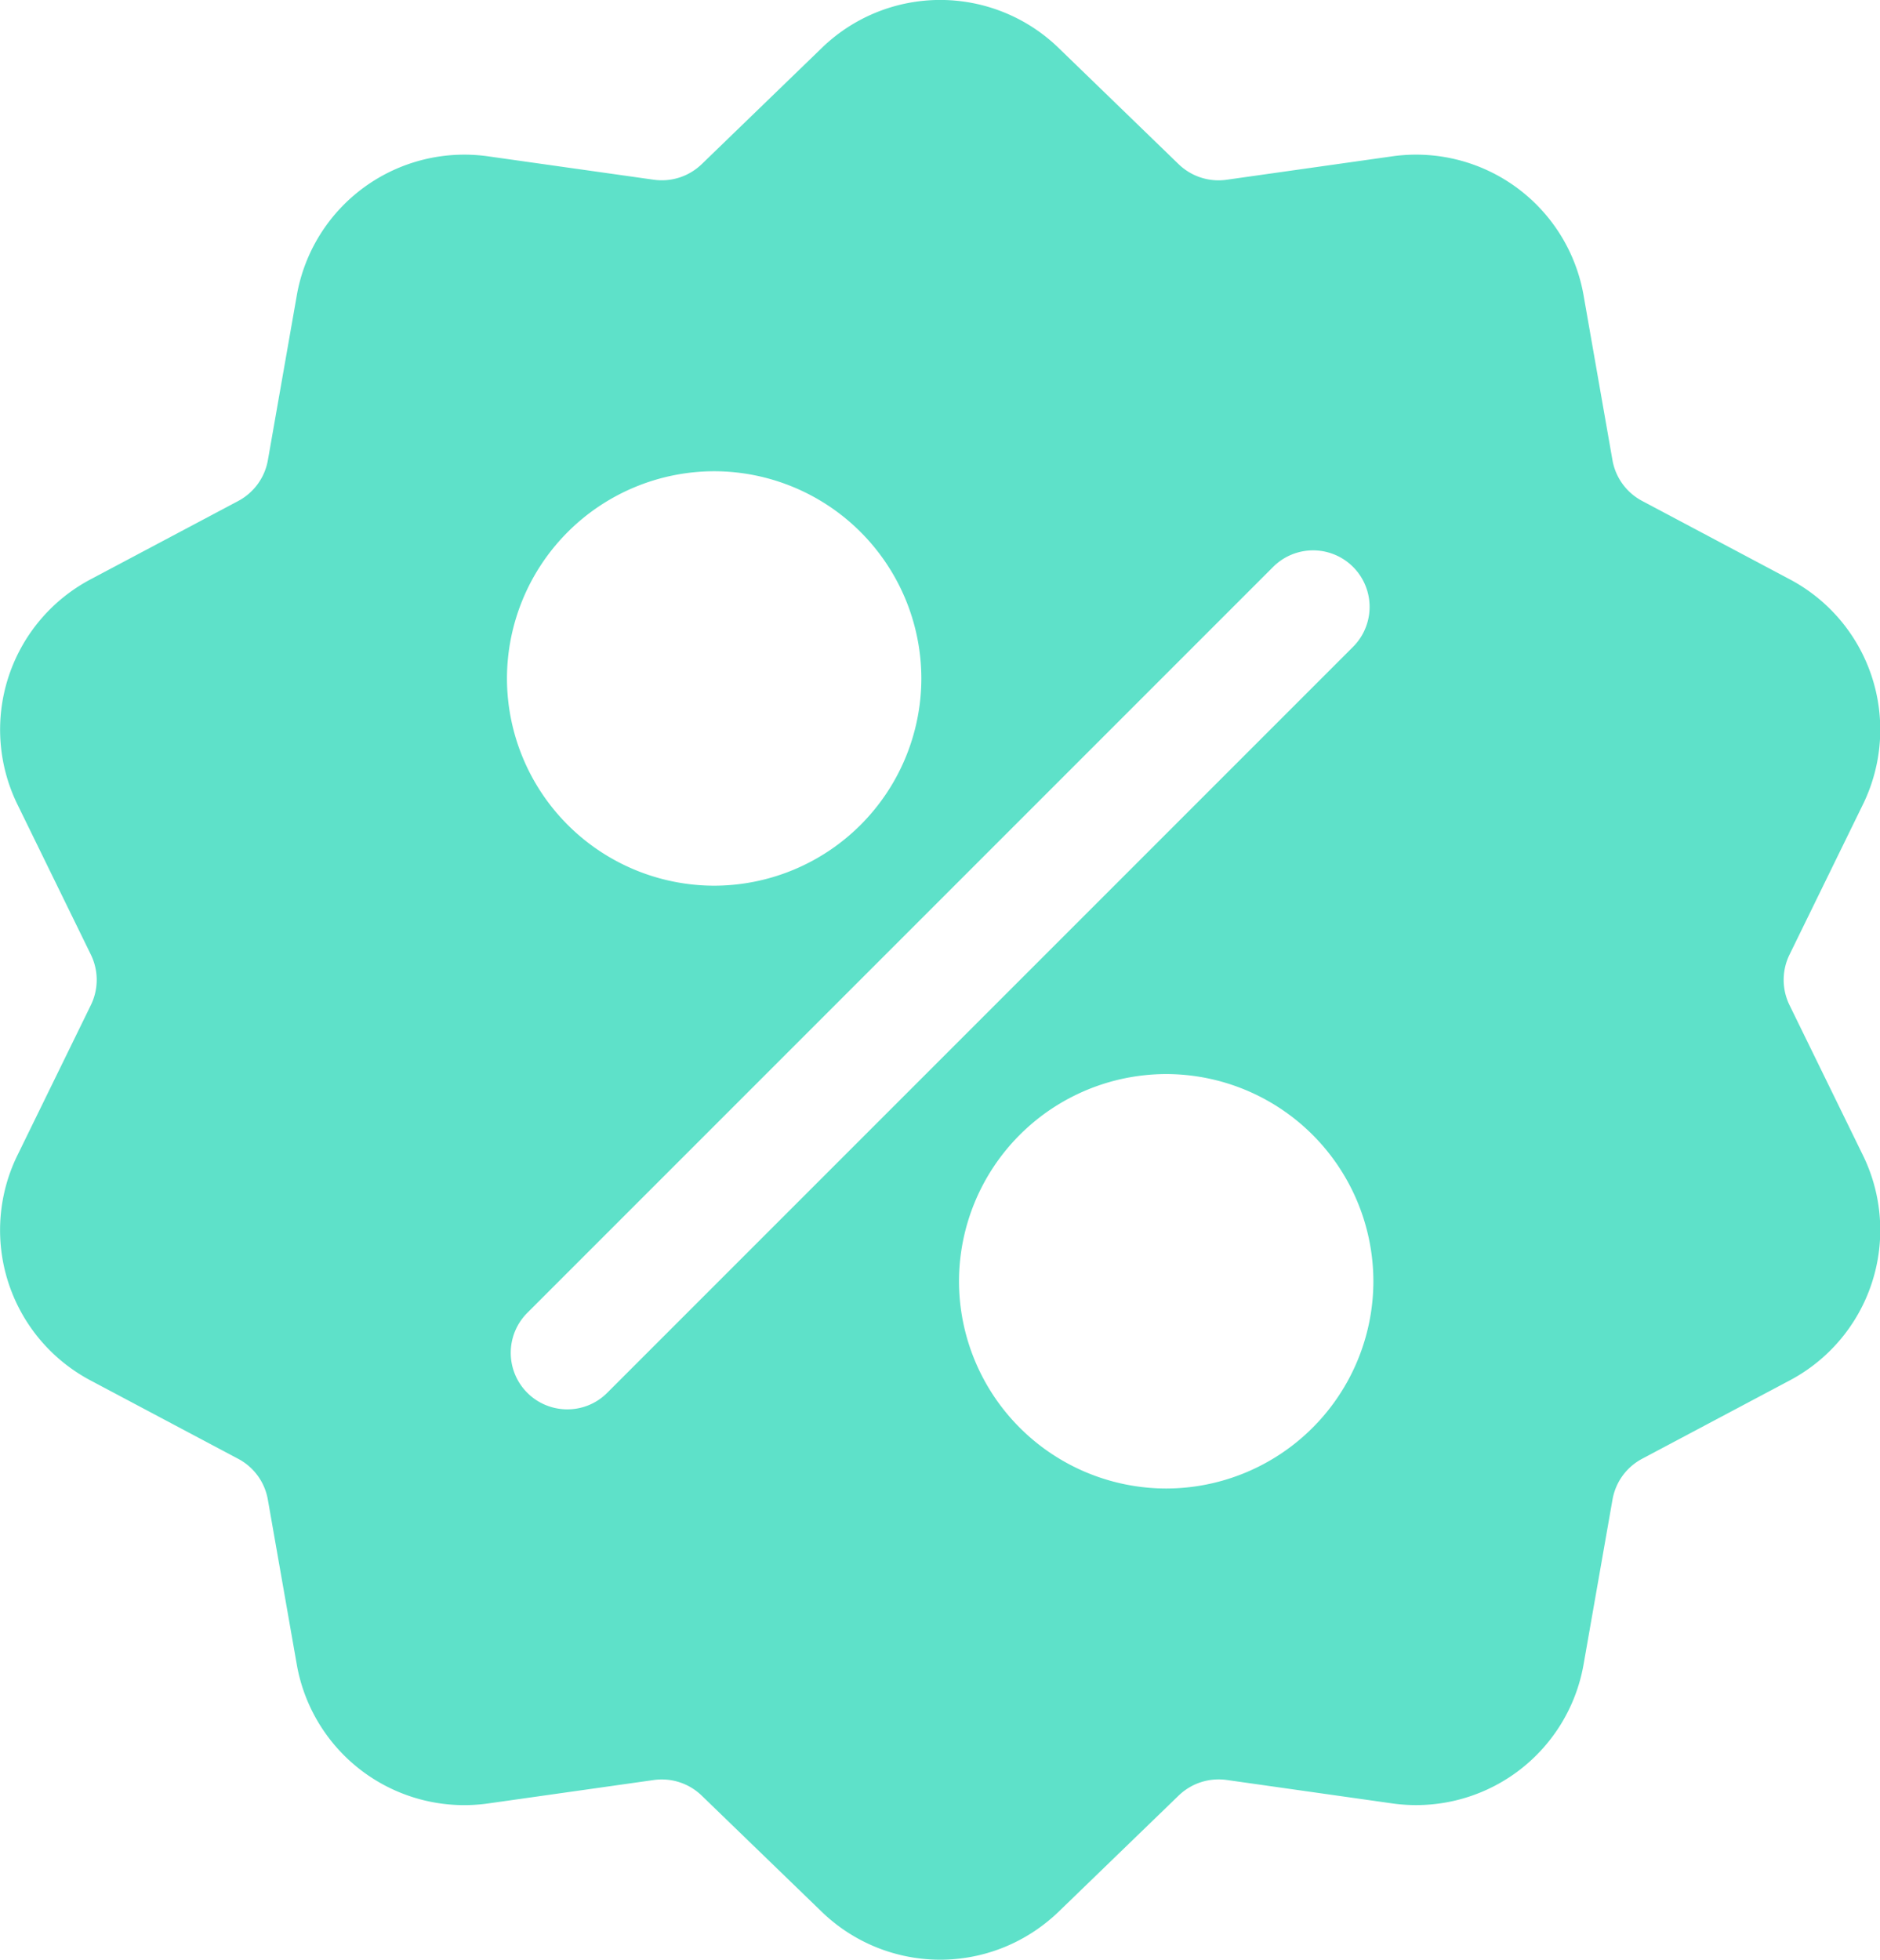 <svg xmlns="http://www.w3.org/2000/svg" fill="none" viewBox="0.13 0 53.73 56"><path fill="#5EE1C9" d="M51.276 28.726a1.64 1.64 0 0 1 0-1.451l2.089-4.273a4.86 4.86 0 0 0-2.098-6.455l-4.2-2.23a1.64 1.64 0 0 1-.854-1.173l-.821-4.684A4.86 4.86 0 0 0 39.9 4.47l-4.709.666a1.64 1.64 0 0 1-1.38-.448L30.395 1.38a4.86 4.86 0 0 0-6.788 0l-3.418 3.307c-.369.357-.872.52-1.38.448L14.1 4.47a4.86 4.86 0 0 0-5.491 3.99l-.822 4.684c-.088.505-.4.933-.852 1.174l-4.201 2.229a4.86 4.86 0 0 0-2.098 6.456l2.089 4.272c.225.461.225.99 0 1.45L.635 32.999a4.86 4.86 0 0 0 2.098 6.456l4.2 2.229c.454.24.765.668.853 1.173l.822 4.685a4.86 4.86 0 0 0 5.492 3.99l4.708-.666a1.64 1.64 0 0 1 1.38.448l3.418 3.307A4.87 4.87 0 0 0 27 56c1.22 0 2.442-.46 3.394-1.38l3.418-3.307c.369-.357.871-.52 1.38-.449l4.708.667a4.86 4.86 0 0 0 5.492-3.99l.822-4.684c.088-.506.399-.934.852-1.174l4.201-2.23a4.86 4.86 0 0 0 2.098-6.455zM20.54 13.466a5.93 5.93 0 0 1 5.922 5.921 5.93 5.93 0 0 1-5.922 5.922 5.93 5.93 0 0 1-5.921-5.922 5.93 5.93 0 0 1 5.921-5.921M17.484 39.8a1.6 1.6 0 0 1-1.142.473 1.615 1.615 0 0 1-1.142-2.757L36.516 16.2a1.615 1.615 0 1 1 2.284 2.284zm15.975 2.735a5.93 5.93 0 0 1-5.921-5.922 5.93 5.93 0 0 1 5.921-5.921 5.93 5.93 0 0 1 5.922 5.921 5.93 5.93 0 0 1-5.922 5.922"/></svg>